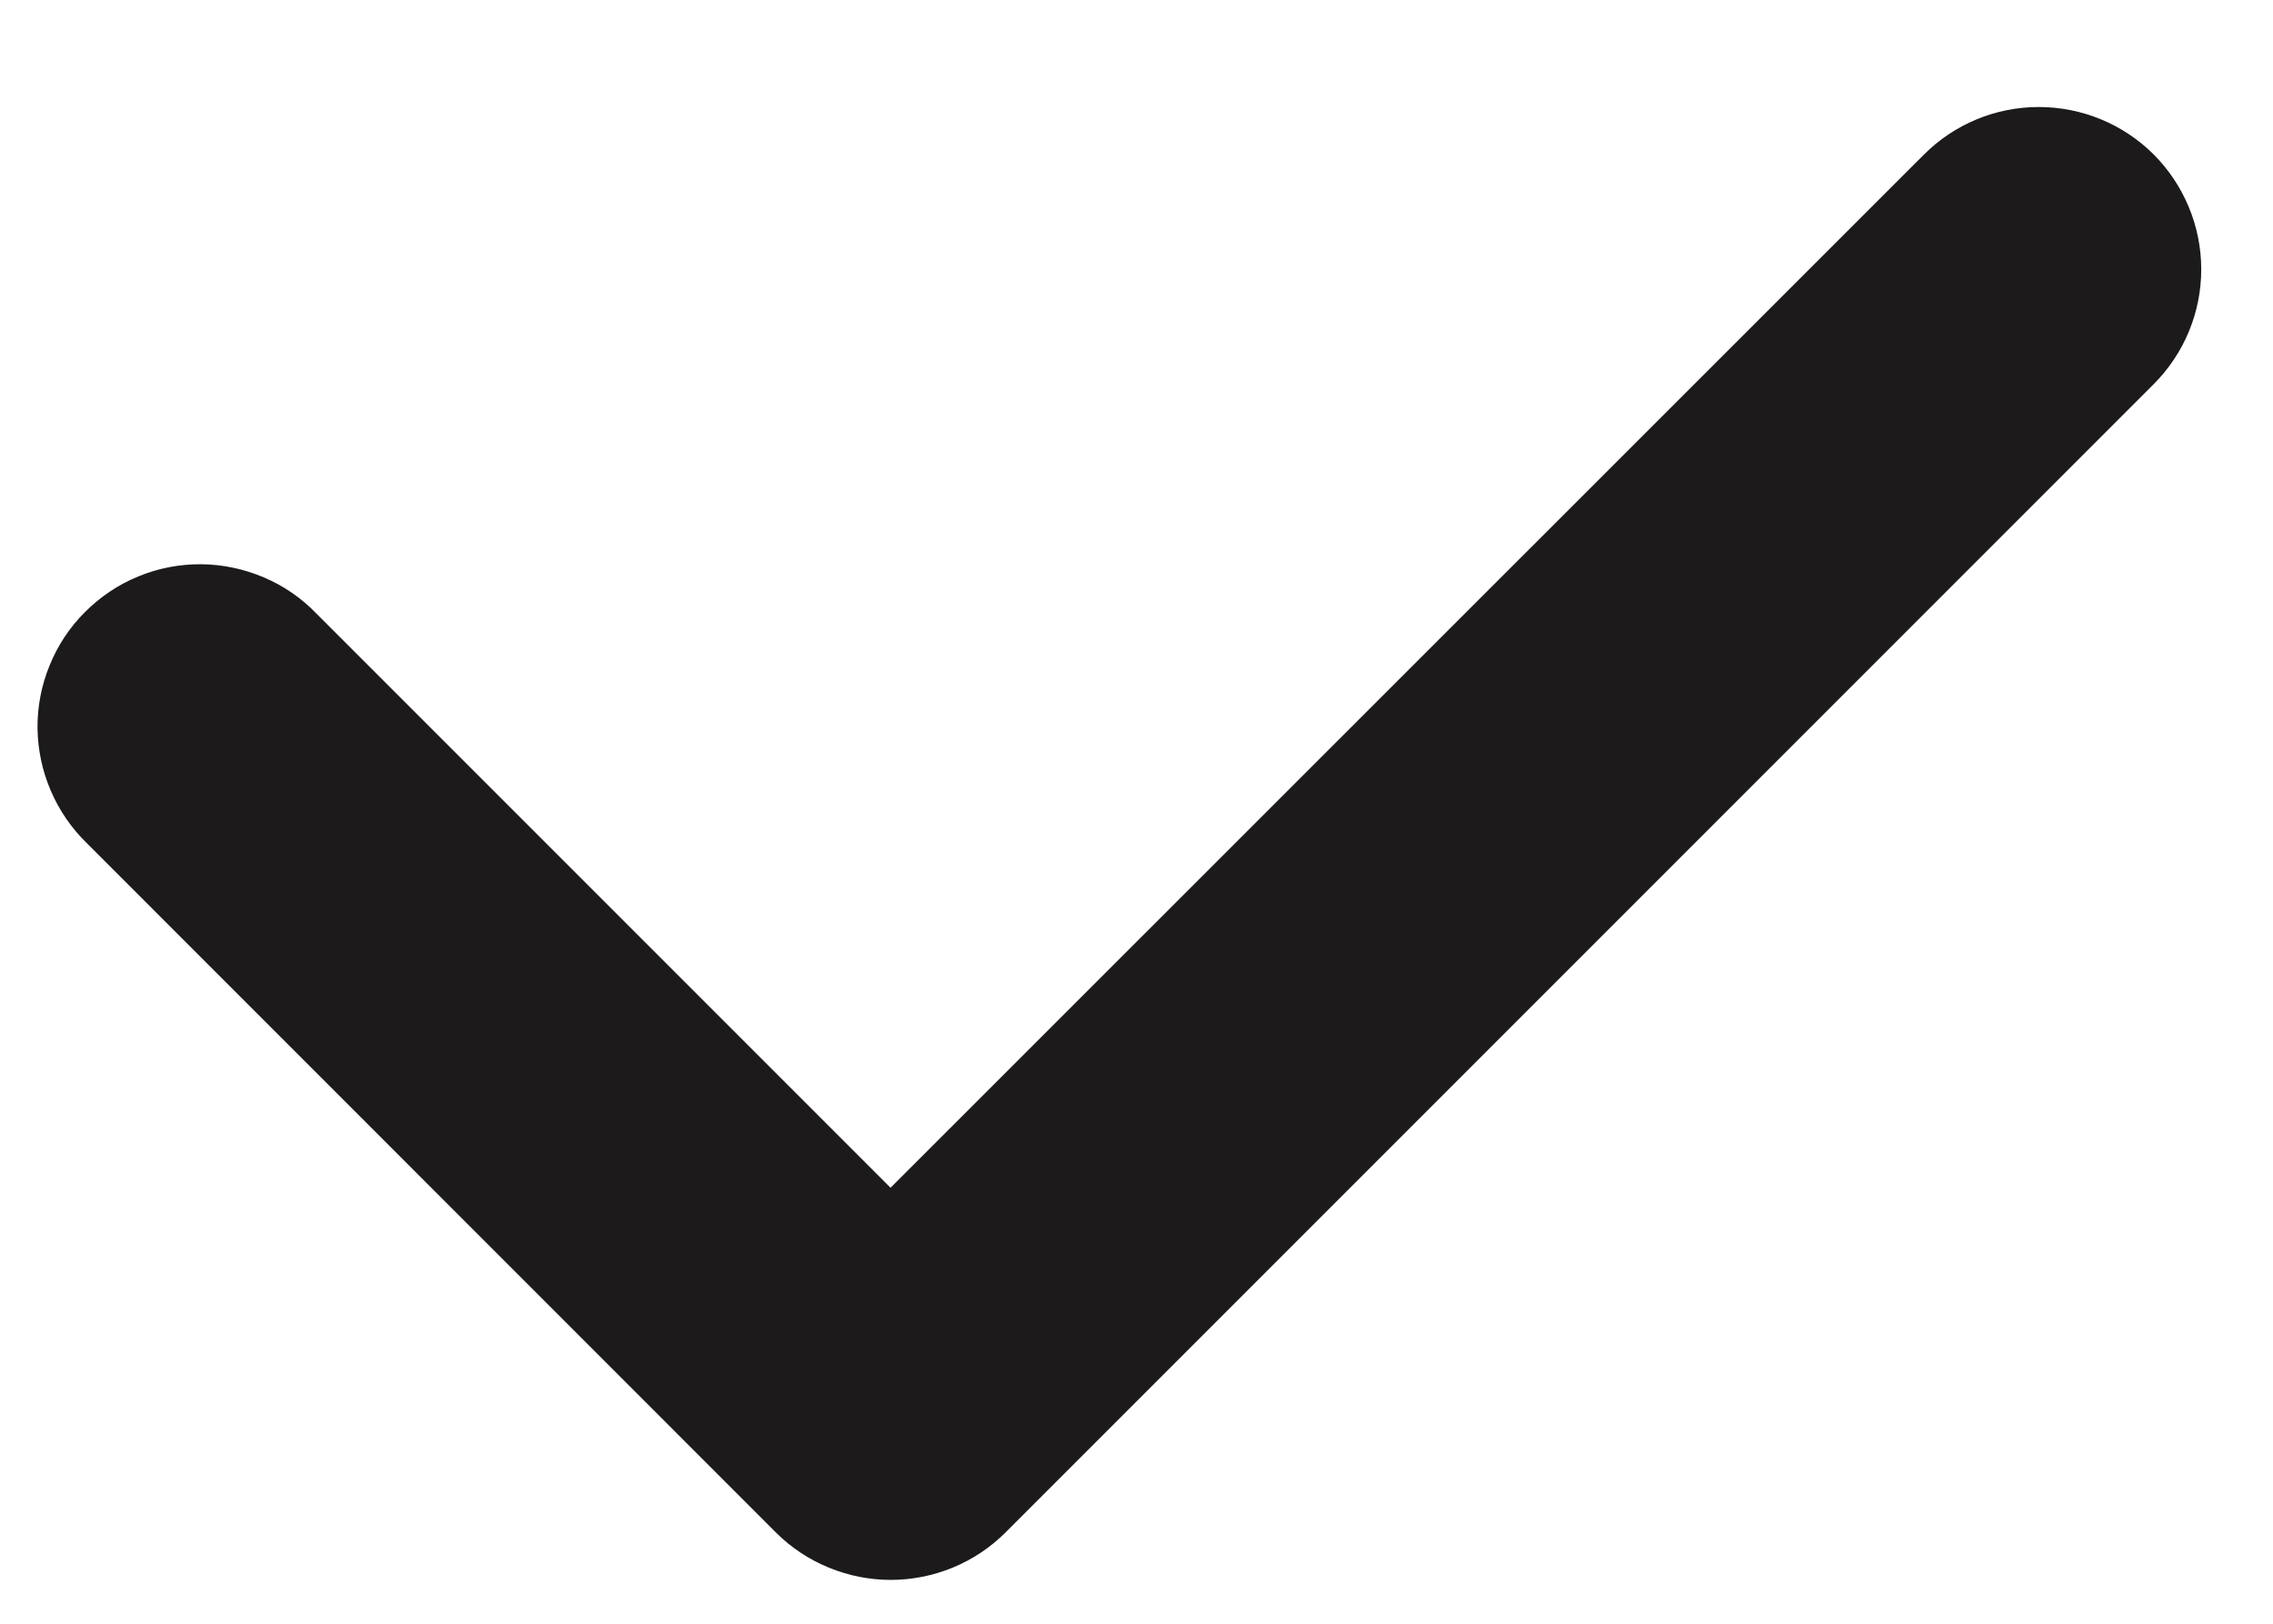 <svg width="14" height="10" viewBox="0 0 14 10" fill="none" xmlns="http://www.w3.org/2000/svg">
<path d="M5.486 9.73C5.355 9.73 5.225 9.704 5.104 9.654C4.982 9.604 4.872 9.531 4.779 9.438L0.537 5.195C0.442 5.103 0.365 4.992 0.313 4.87C0.26 4.748 0.233 4.617 0.231 4.485C0.23 4.352 0.255 4.22 0.306 4.097C0.356 3.974 0.43 3.862 0.524 3.769C0.618 3.675 0.729 3.6 0.852 3.55C0.975 3.499 1.107 3.474 1.239 3.475C1.372 3.476 1.503 3.504 1.625 3.556C1.748 3.608 1.858 3.684 1.95 3.78L5.485 7.315L11.85 0.952C12.038 0.764 12.292 0.659 12.557 0.659C12.823 0.659 13.077 0.764 13.265 0.951C13.452 1.139 13.558 1.393 13.558 1.659C13.558 1.924 13.453 2.178 13.265 2.366L6.193 9.438C6.1 9.531 5.99 9.604 5.869 9.654C5.748 9.704 5.617 9.73 5.486 9.73Z" fill="#1C1A1A"/>
</svg>
